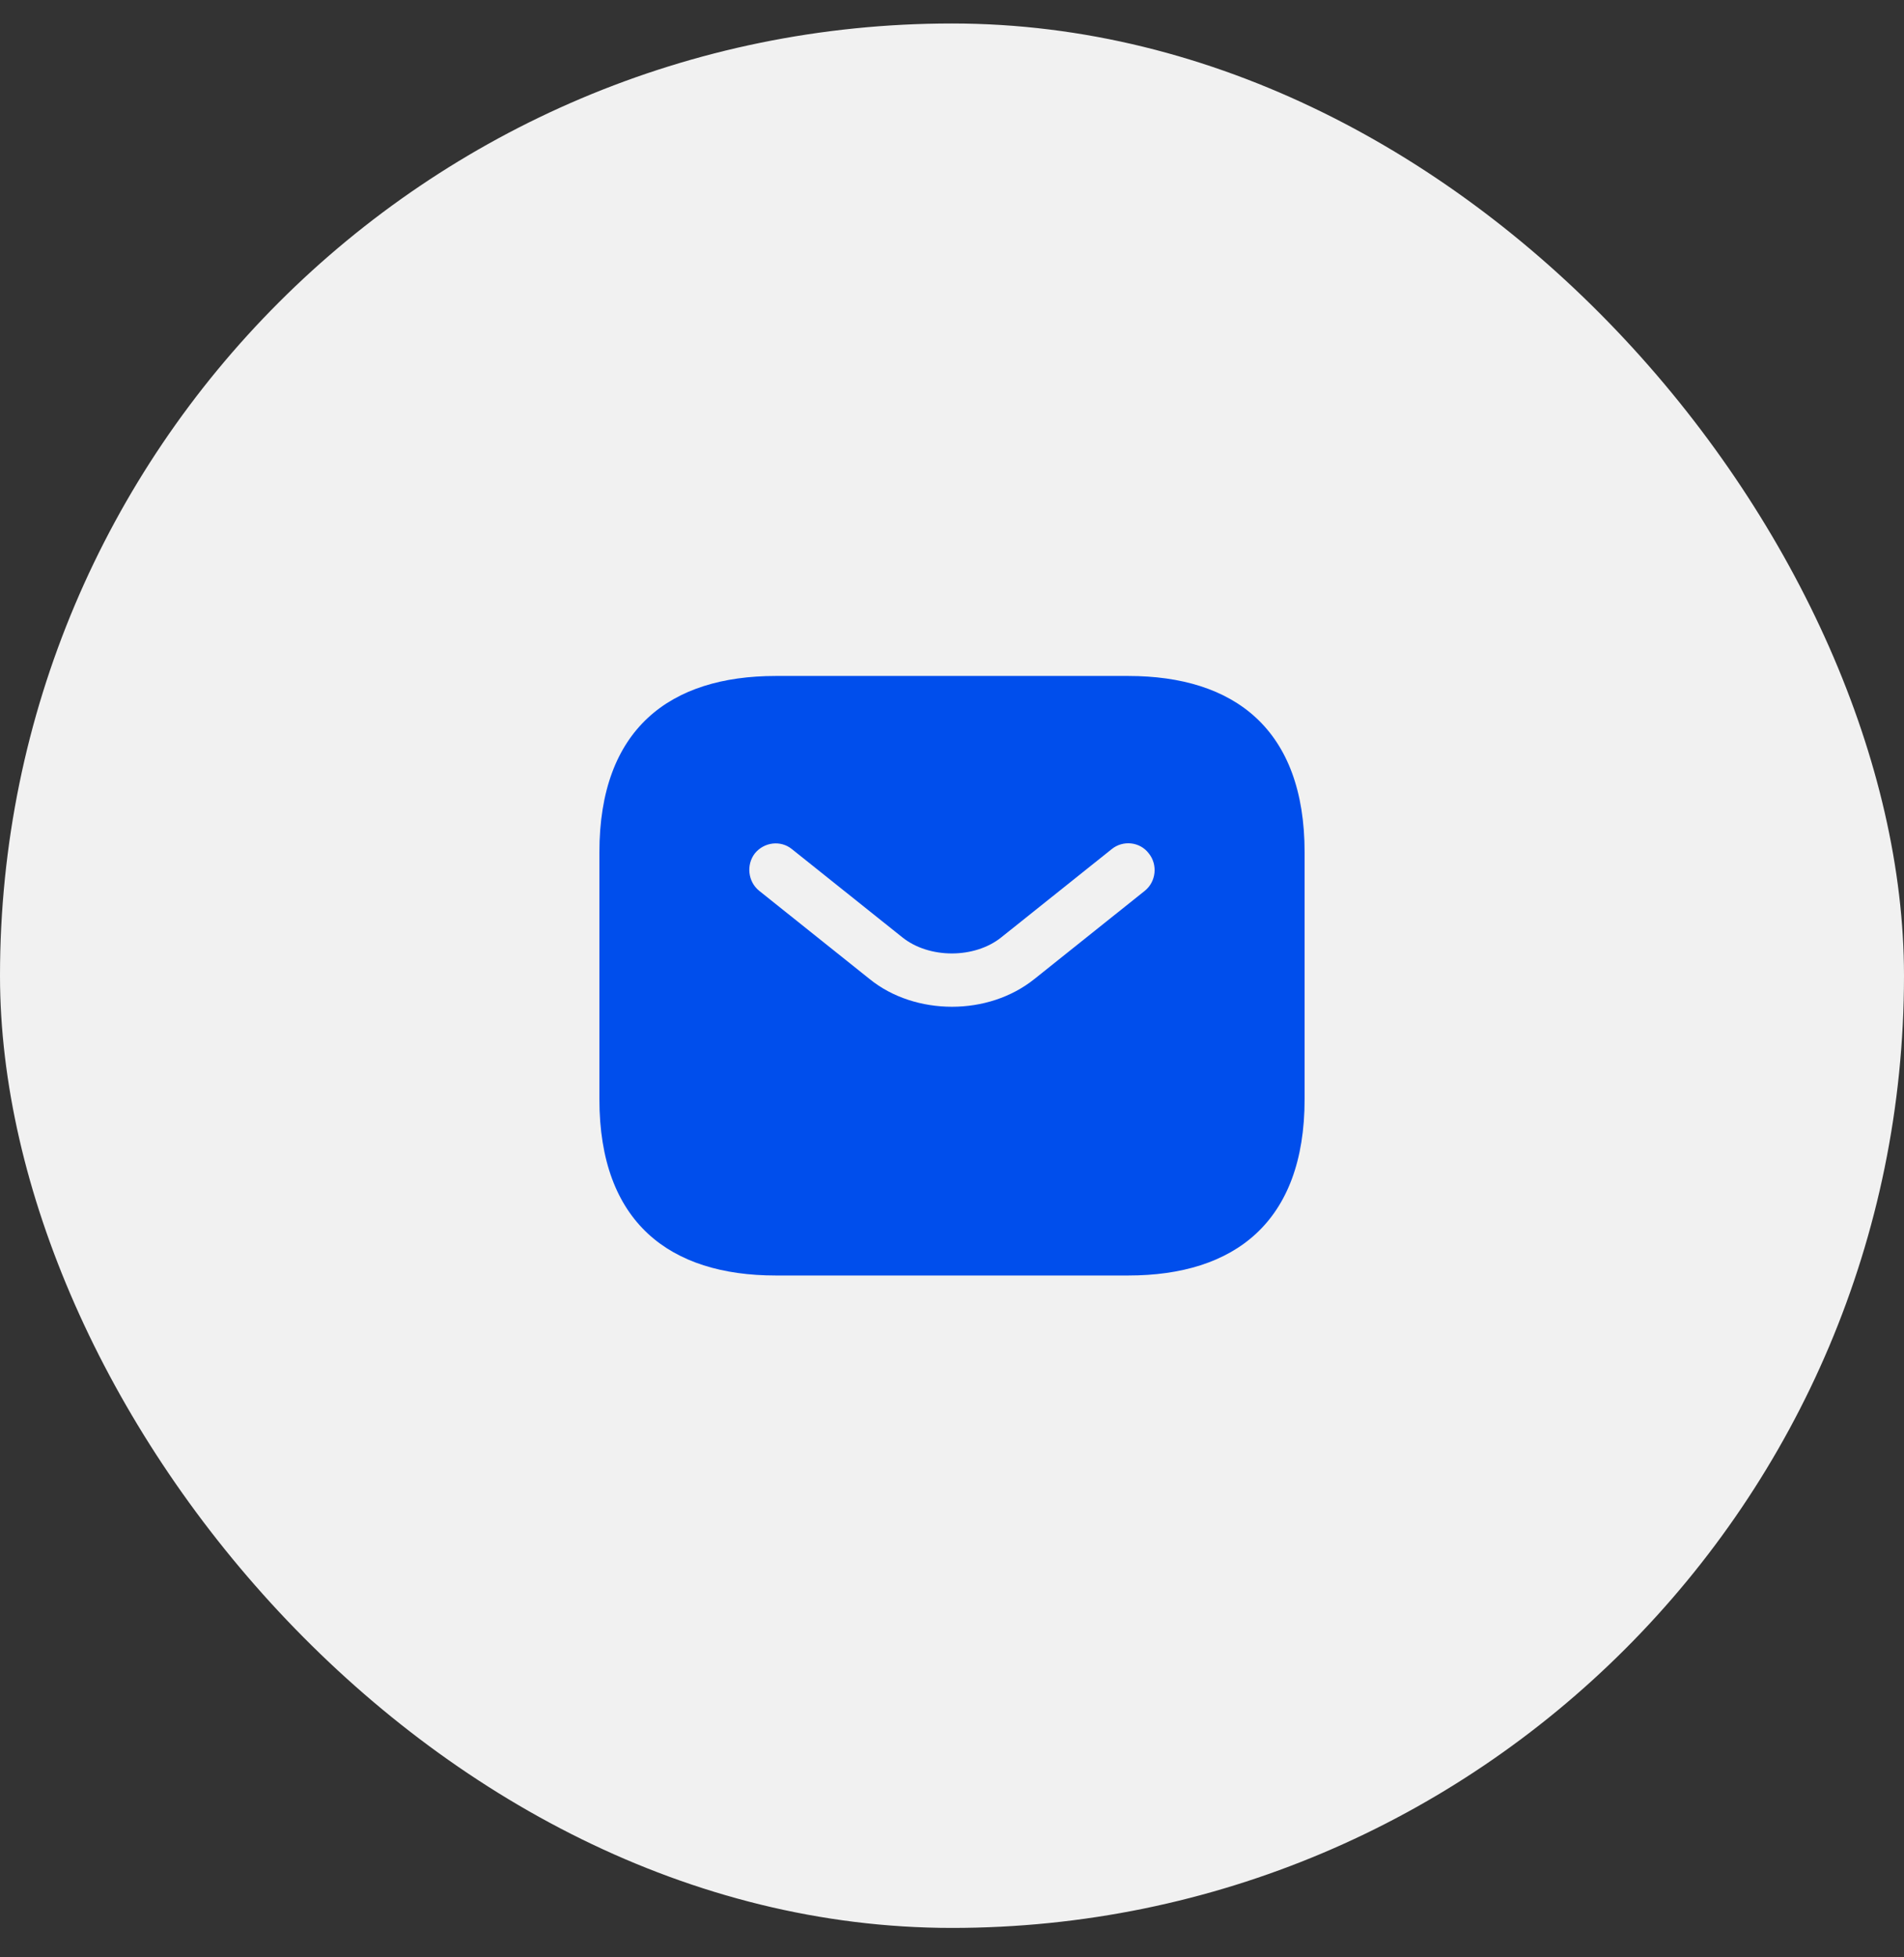 <svg width="36" height="37" viewBox="0 0 36 37" fill="none" xmlns="http://www.w3.org/2000/svg">
<rect x="0" y="0" width="36" height="37" fill="#333333" stroke="none"/>
<rect y="0.444" width="36" height="36" rx="18" fill="#F1F1F1"/>
<path d="M21.333 12.778H14.667C12.667 12.778 11.333 13.778 11.333 16.111V20.778C11.333 23.111 12.667 24.111 14.667 24.111H21.333C23.333 24.111 24.667 23.111 24.667 20.778V16.111C24.667 13.778 23.333 12.778 21.333 12.778ZM21.647 16.838L19.56 18.505C19.12 18.858 18.56 19.031 18 19.031C17.44 19.031 16.873 18.858 16.44 18.505L14.353 16.838C14.14 16.665 14.107 16.345 14.273 16.131C14.447 15.918 14.76 15.878 14.973 16.051L17.06 17.718C17.567 18.125 18.427 18.125 18.933 17.718L21.02 16.051C21.233 15.878 21.553 15.911 21.72 16.131C21.893 16.345 21.86 16.665 21.647 16.838Z" fill="#004EEC"/>
</svg>
